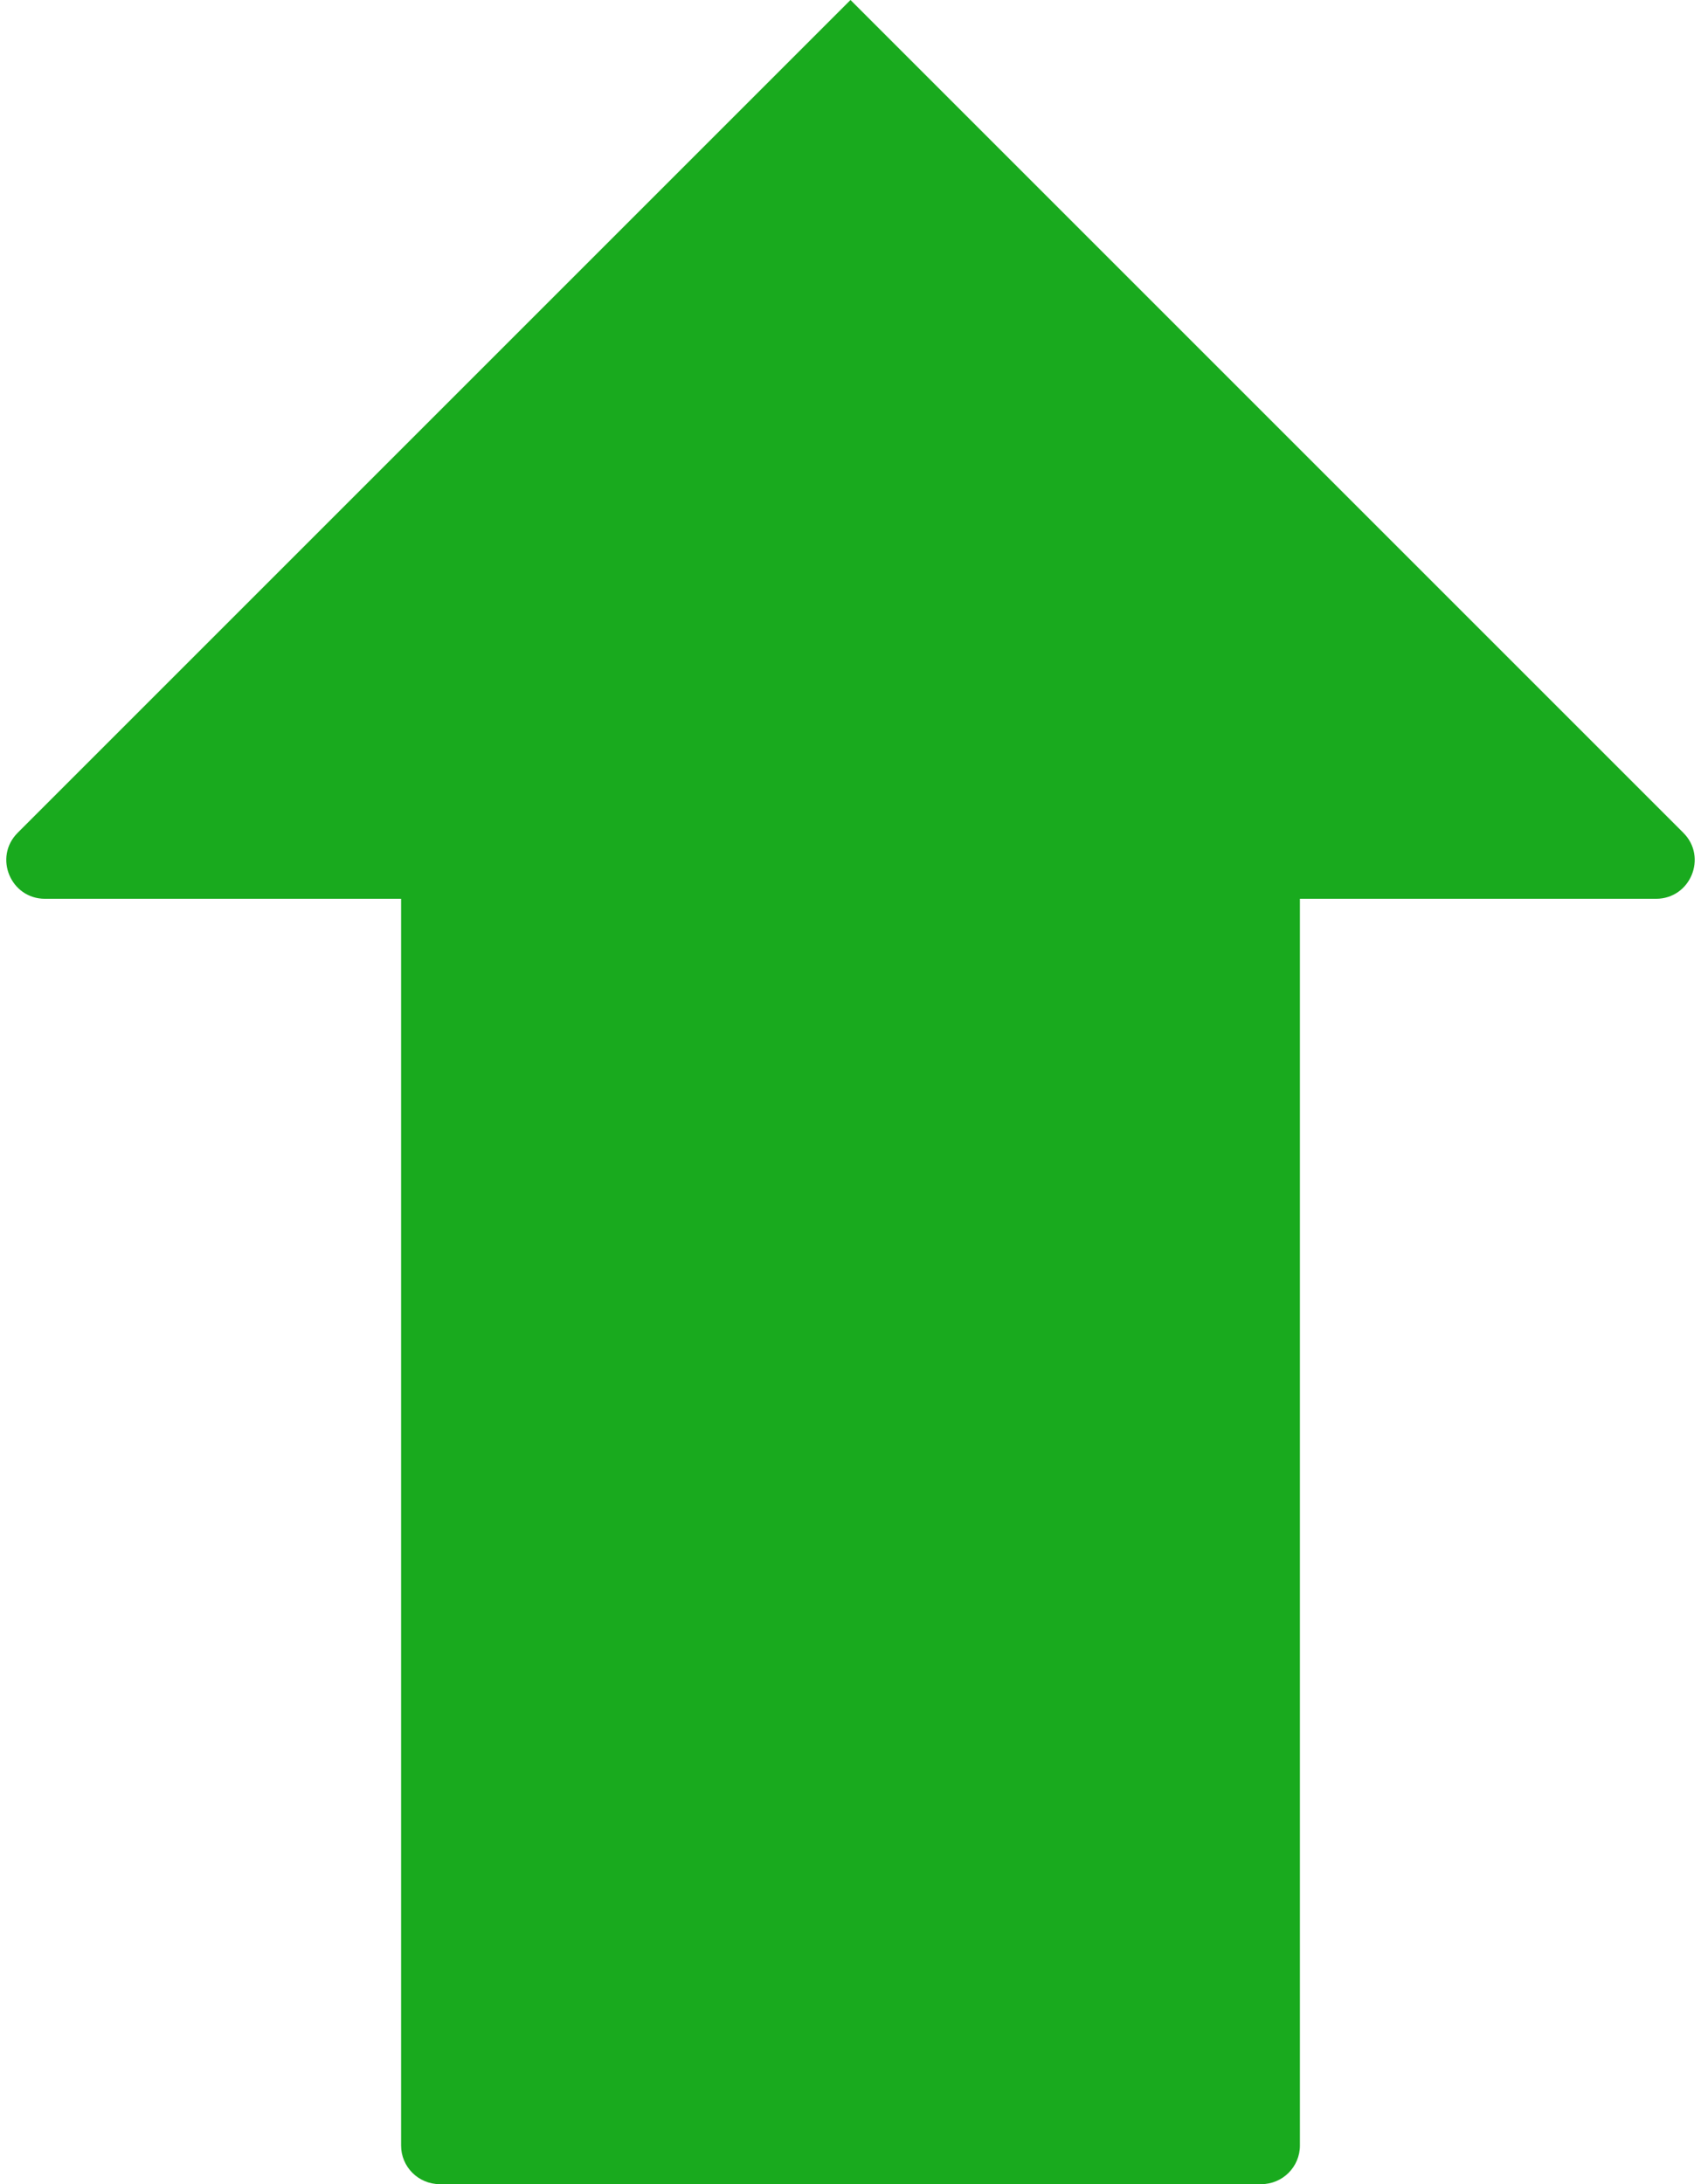 <?xml version="1.0" encoding="UTF-8"?> <svg xmlns="http://www.w3.org/2000/svg" width="88" height="113" viewBox="0 0 88 113" fill="none"> <path d="M0.914 43.086L44 0L87.086 43.086C88.346 44.346 87.453 46.5 85.672 46.5H67.25V111C67.25 112.105 66.355 113 65.25 113H22.75C21.645 113 20.75 112.105 20.75 111V46.5H2.328C0.547 46.5 -0.346 44.346 0.914 43.086Z" fill="#19AA1E"></path> </svg> 